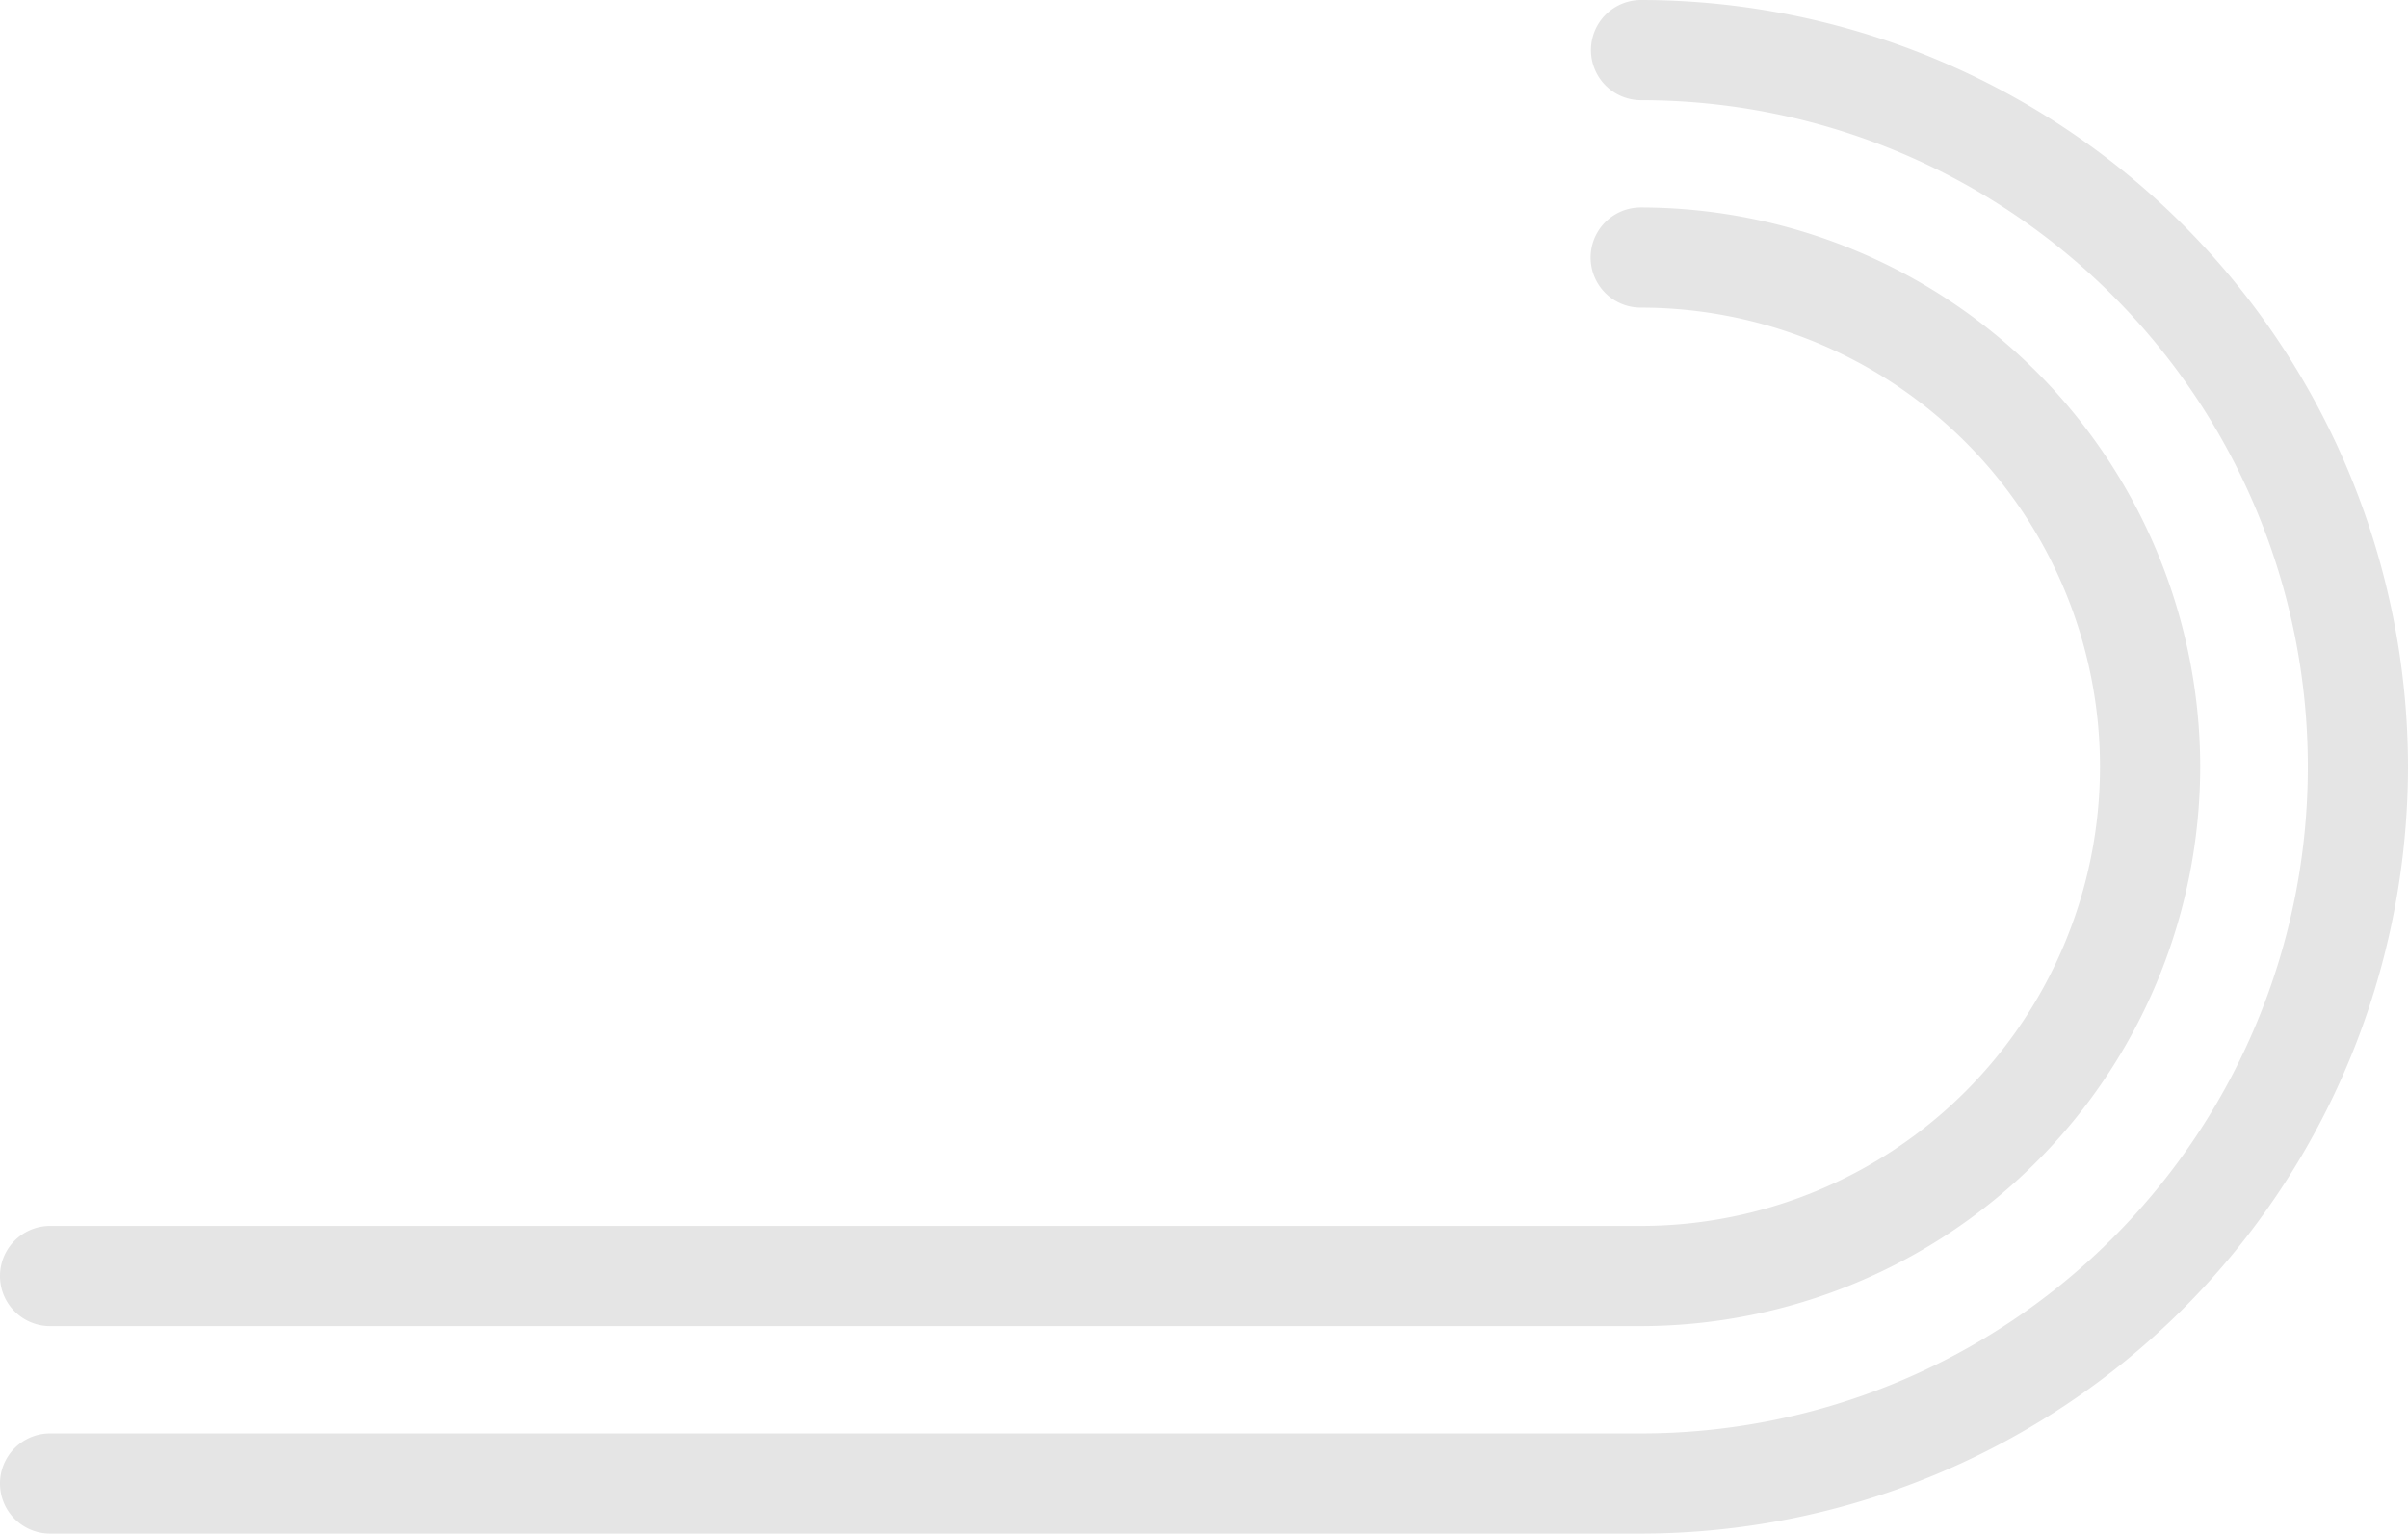 <svg xmlns="http://www.w3.org/2000/svg" xmlns:xlink="http://www.w3.org/1999/xlink" width="180.538" height="115.009" viewBox="0 0 180.538 115.009">
  <defs>
    <clipPath id="clip-path">
      <rect id="Rectangle_3" data-name="Rectangle 3" width="180.538" height="115.009" fill="#e5e5e5"/>
    </clipPath>
  </defs>
  <g id="Group_13" data-name="Group 13" transform="translate(180.538 115.009) rotate(180)">
    <g id="Group_12" data-name="Group 12" clip-path="url(#clip-path)">
      <path id="Path_49" data-name="Path 49" d="M0,57.5A57.569,57.569,0,0,1,57.5,0H176.781a3.757,3.757,0,1,1,0,7.514H57.5a49.99,49.99,0,0,0,0,99.981,3.757,3.757,0,1,1,0,7.514A57.569,57.569,0,0,1,0,57.5" fill="#e5e5e5"/>
      <path id="Path_50" data-name="Path 50" d="M37.747,79.644A41.993,41.993,0,0,1,79.693,37.7H198.949a3.757,3.757,0,1,1,0,7.514H79.693a34.432,34.432,0,0,0,0,68.864,3.757,3.757,0,0,1,0,7.514A41.993,41.993,0,0,1,37.747,79.644" transform="translate(-22.168 -22.14)" fill="#e5e5e5"/>
    </g>
  </g>
</svg>
